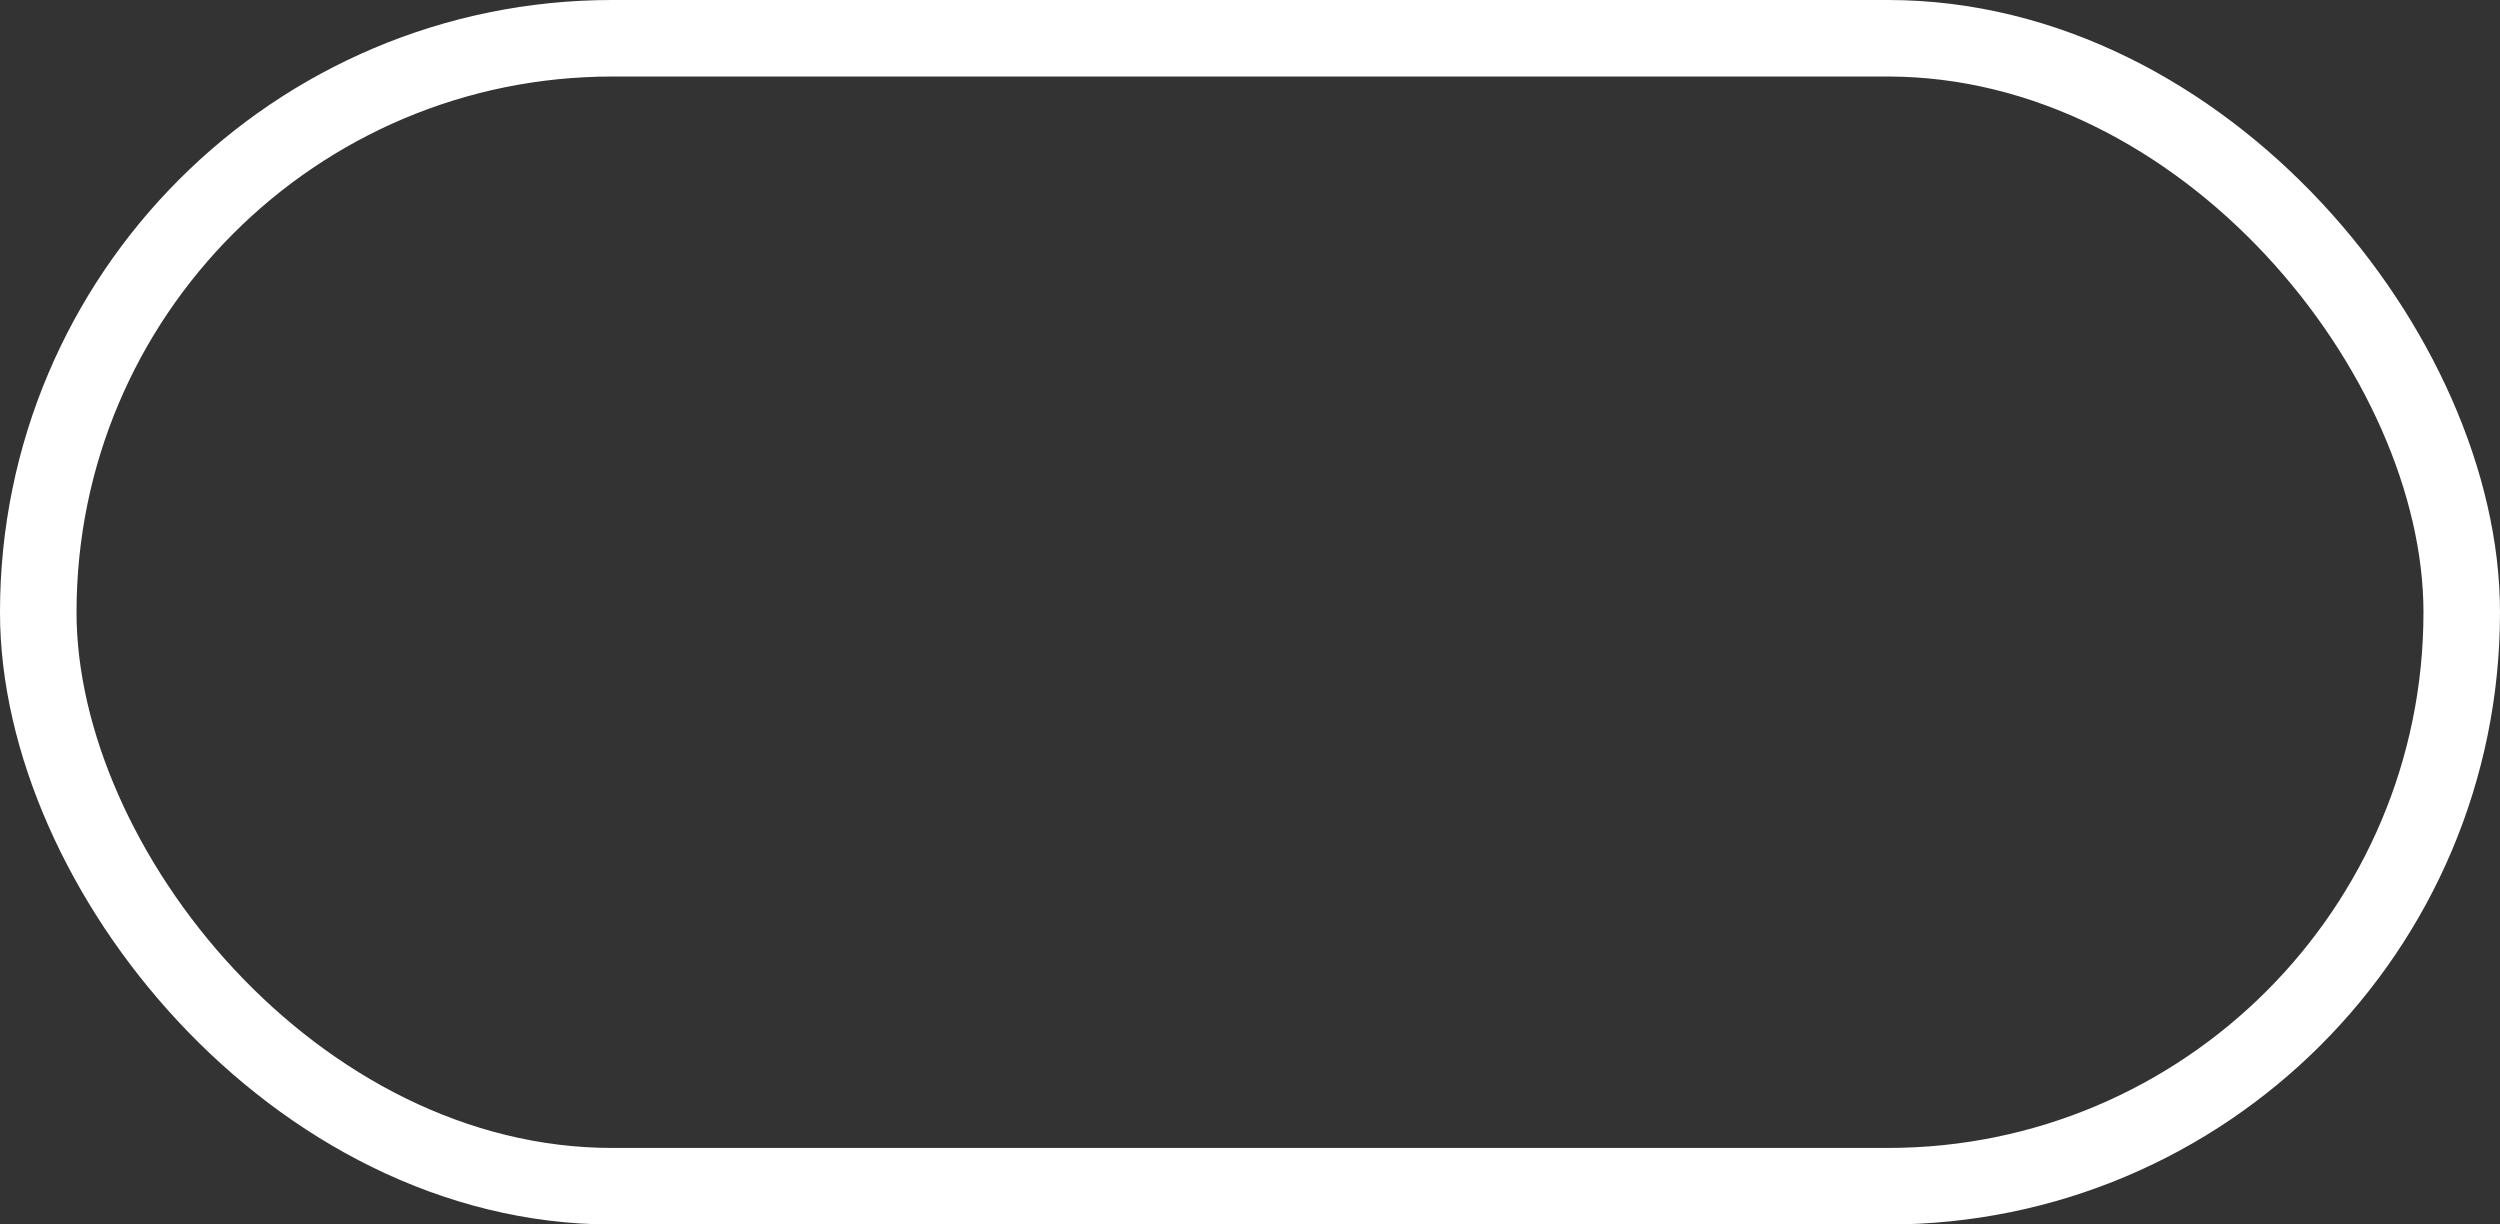 <?xml version="1.0" encoding="UTF-8"?> <svg xmlns="http://www.w3.org/2000/svg" width="98" height="48" viewBox="0 0 98 48" fill="none"><rect x="0" y="0" width="98" height="48" fill="#333333" stroke="none"/> <rect x="96.5" y="46.5" width="95" height="45" rx="22.5" transform="rotate(-180 96.5 46.5)" stroke="white" stroke-width="3"></rect> </svg> 